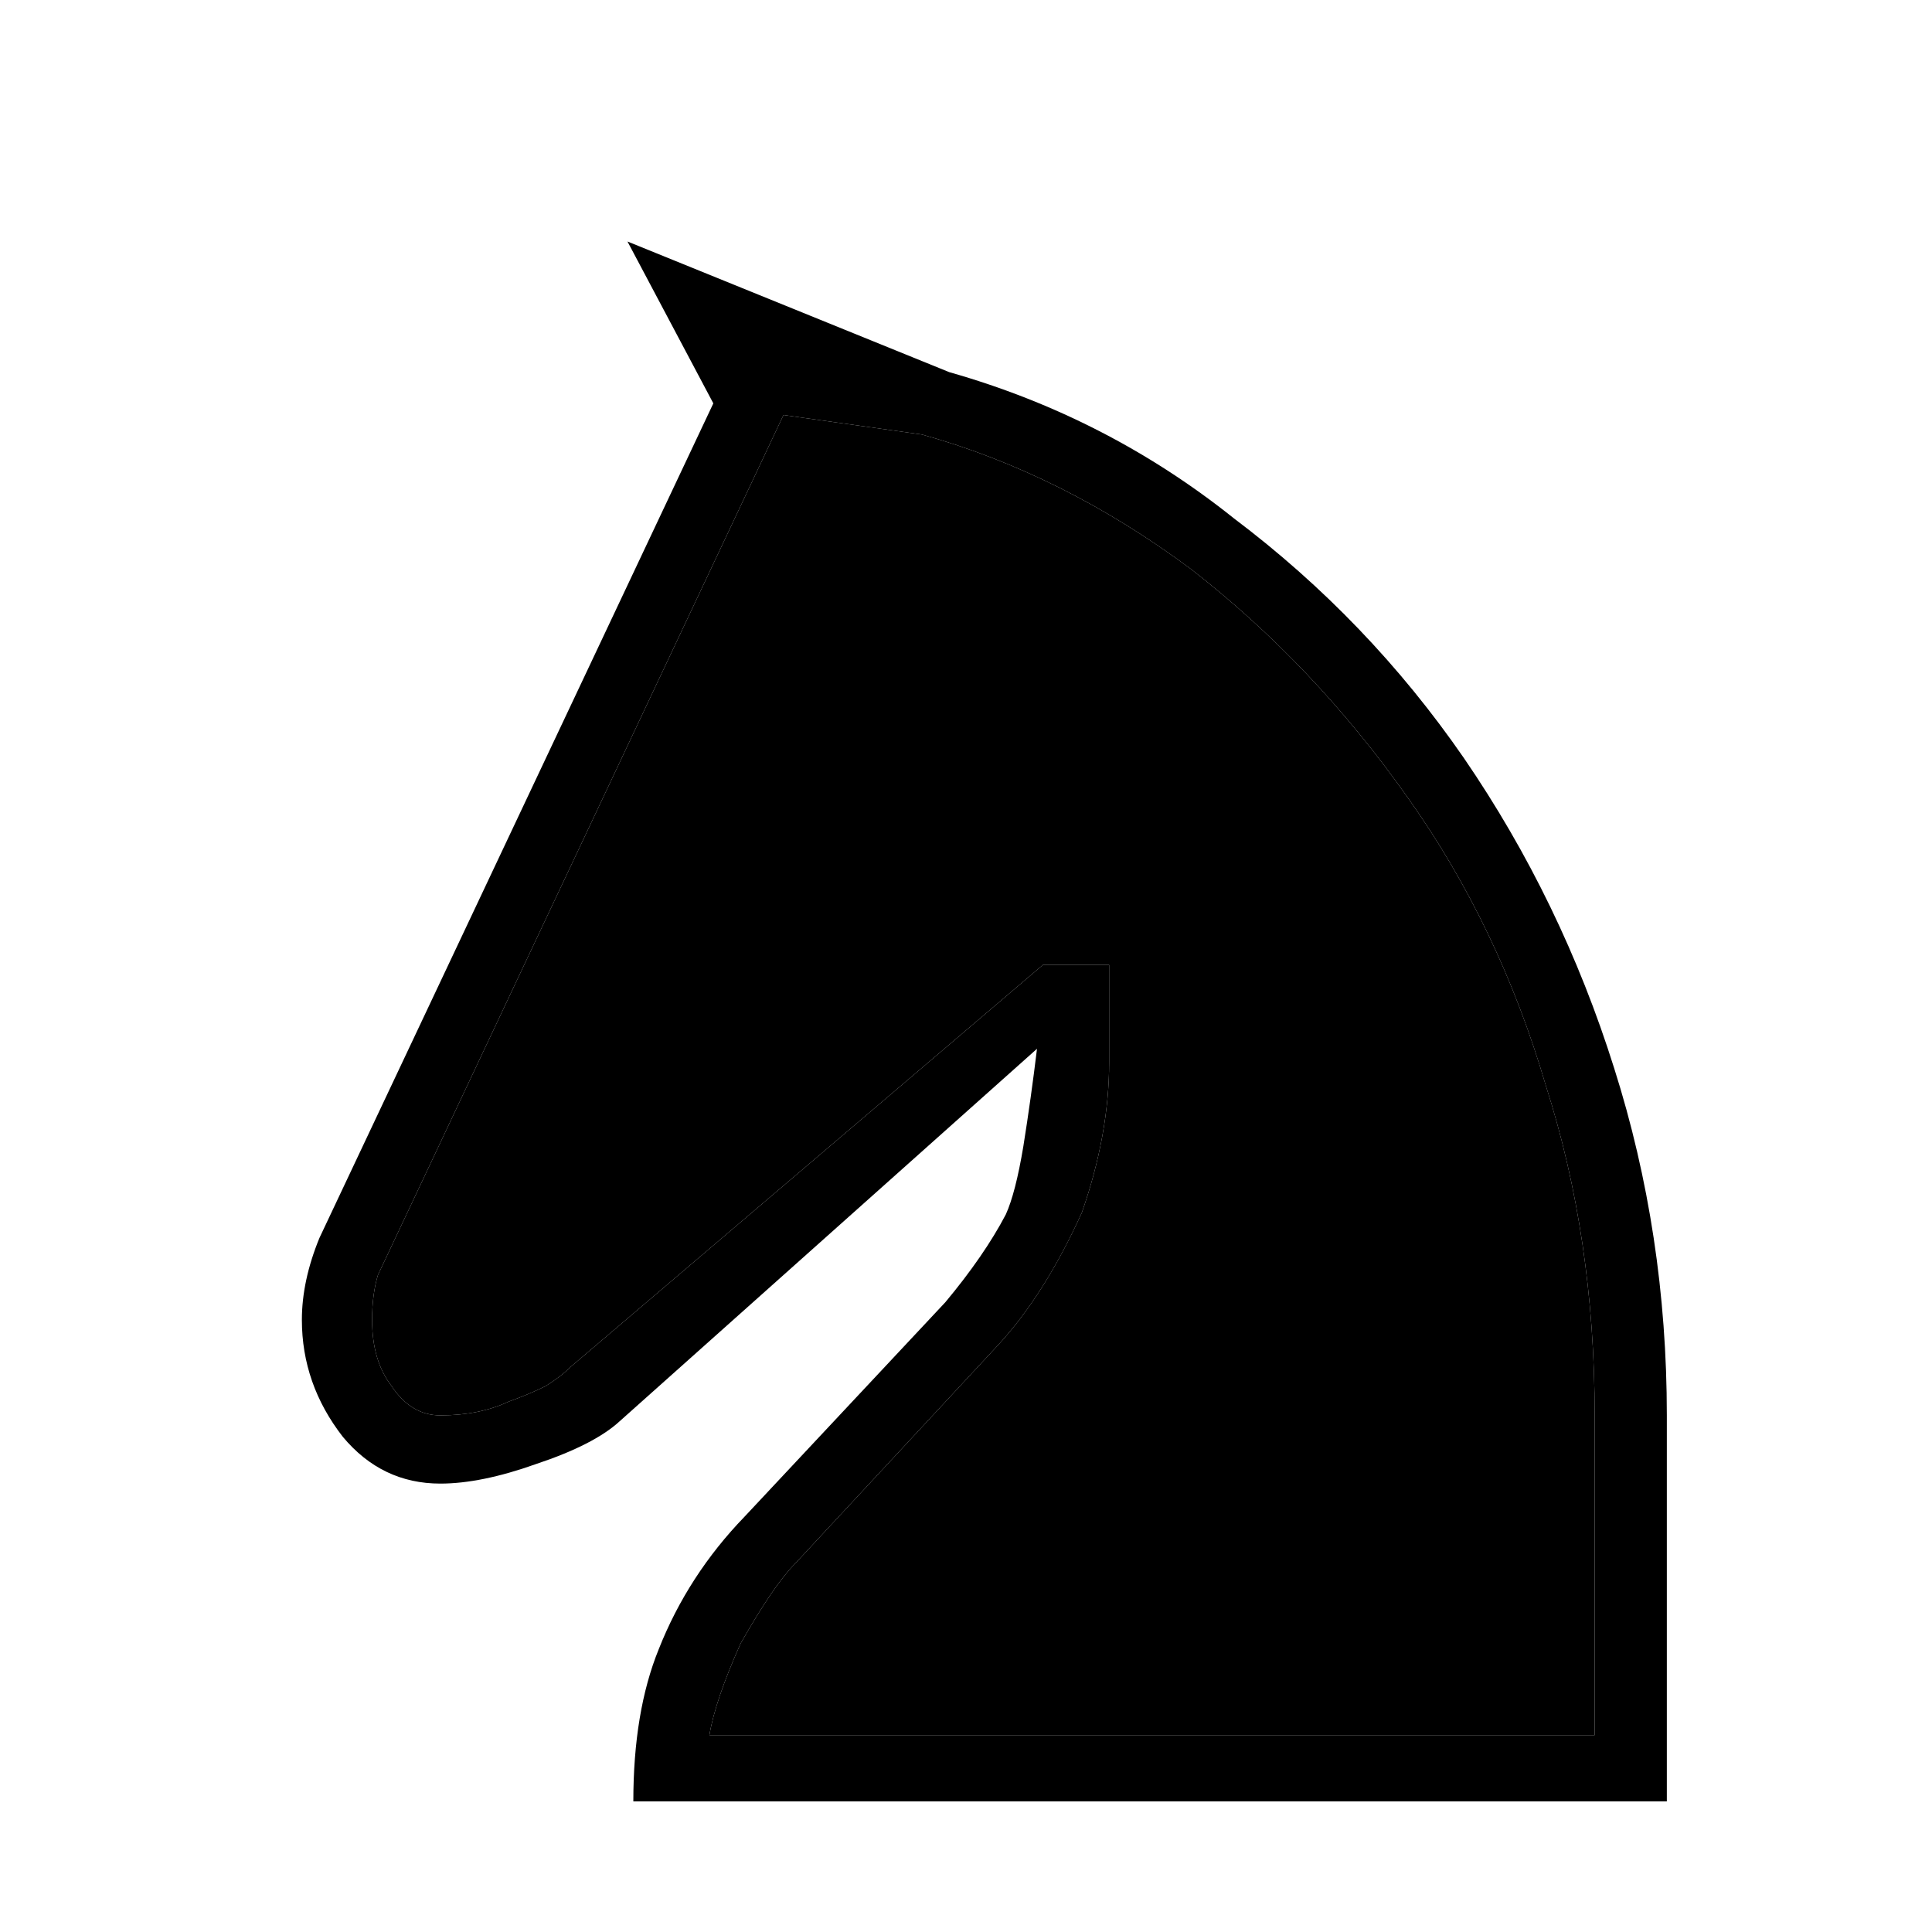 <svg width="32" height="32" viewBox="0 0 32 32" fill="none" xmlns="http://www.w3.org/2000/svg">
<path d="M17.176 17.371C17.111 17.909 17.036 18.447 16.95 18.986C16.864 19.502 16.767 19.879 16.659 20.116C16.422 20.568 16.088 21.053 15.658 21.569L12.331 25.122C11.707 25.768 11.233 26.5 10.91 27.318C10.63 28.007 10.49 28.847 10.49 29.837H27.608V23.443C27.608 21.44 27.317 19.524 26.736 17.694C26.154 15.842 25.325 14.13 24.249 12.559C23.194 11.03 21.924 9.706 20.438 8.586C19.038 7.467 17.466 6.659 15.723 6.164L10.393 4L11.815 6.681L5.291 20.504C5.097 20.977 5 21.429 5 21.86C5 22.571 5.226 23.216 5.678 23.798C6.109 24.315 6.647 24.573 7.293 24.573C7.745 24.573 8.273 24.465 8.876 24.25C9.522 24.035 9.984 23.798 10.264 23.54L17.176 17.371ZM17.273 15.982L9.457 22.635C9.349 22.743 9.209 22.851 9.037 22.958C8.865 23.044 8.66 23.13 8.423 23.216C8.1 23.367 7.724 23.443 7.293 23.443C6.97 23.443 6.701 23.281 6.486 22.958C6.27 22.678 6.163 22.312 6.163 21.86C6.163 21.58 6.195 21.332 6.26 21.117L12.977 6.874L15.27 7.197C16.821 7.628 18.306 8.371 19.727 9.426C21.084 10.481 22.279 11.74 23.312 13.204C24.324 14.626 25.088 16.219 25.605 17.985C26.143 19.664 26.413 21.483 26.413 23.443V28.739H11.75C11.815 28.352 11.987 27.846 12.267 27.221C12.633 26.575 12.934 26.134 13.171 25.897L16.53 22.28C17.047 21.72 17.51 20.988 17.919 20.084C18.22 19.223 18.371 18.393 18.371 17.597V15.982H17.273Z" fill="black"/>
<path d="M17.273 15.982L9.457 22.635C9.349 22.743 9.209 22.851 9.037 22.958C8.865 23.044 8.66 23.13 8.423 23.216C8.1 23.367 7.724 23.443 7.293 23.443C6.97 23.443 6.701 23.281 6.486 22.958C6.27 22.678 6.163 22.312 6.163 21.86C6.163 21.58 6.195 21.332 6.26 21.117L12.977 6.874L15.27 7.197C16.82 7.628 18.306 8.371 19.727 9.426C21.084 10.481 22.279 11.74 23.312 13.204C24.324 14.626 25.088 16.219 25.605 17.984C26.143 19.664 26.413 21.483 26.413 23.443V28.739H11.75C11.815 28.352 11.987 27.846 12.267 27.221C12.633 26.575 12.934 26.134 13.171 25.897L16.53 22.28C17.047 21.72 17.509 20.988 17.919 20.084C18.22 19.223 18.371 18.393 18.371 17.597V15.982H17.273Z" fill="black"/>
</svg>
